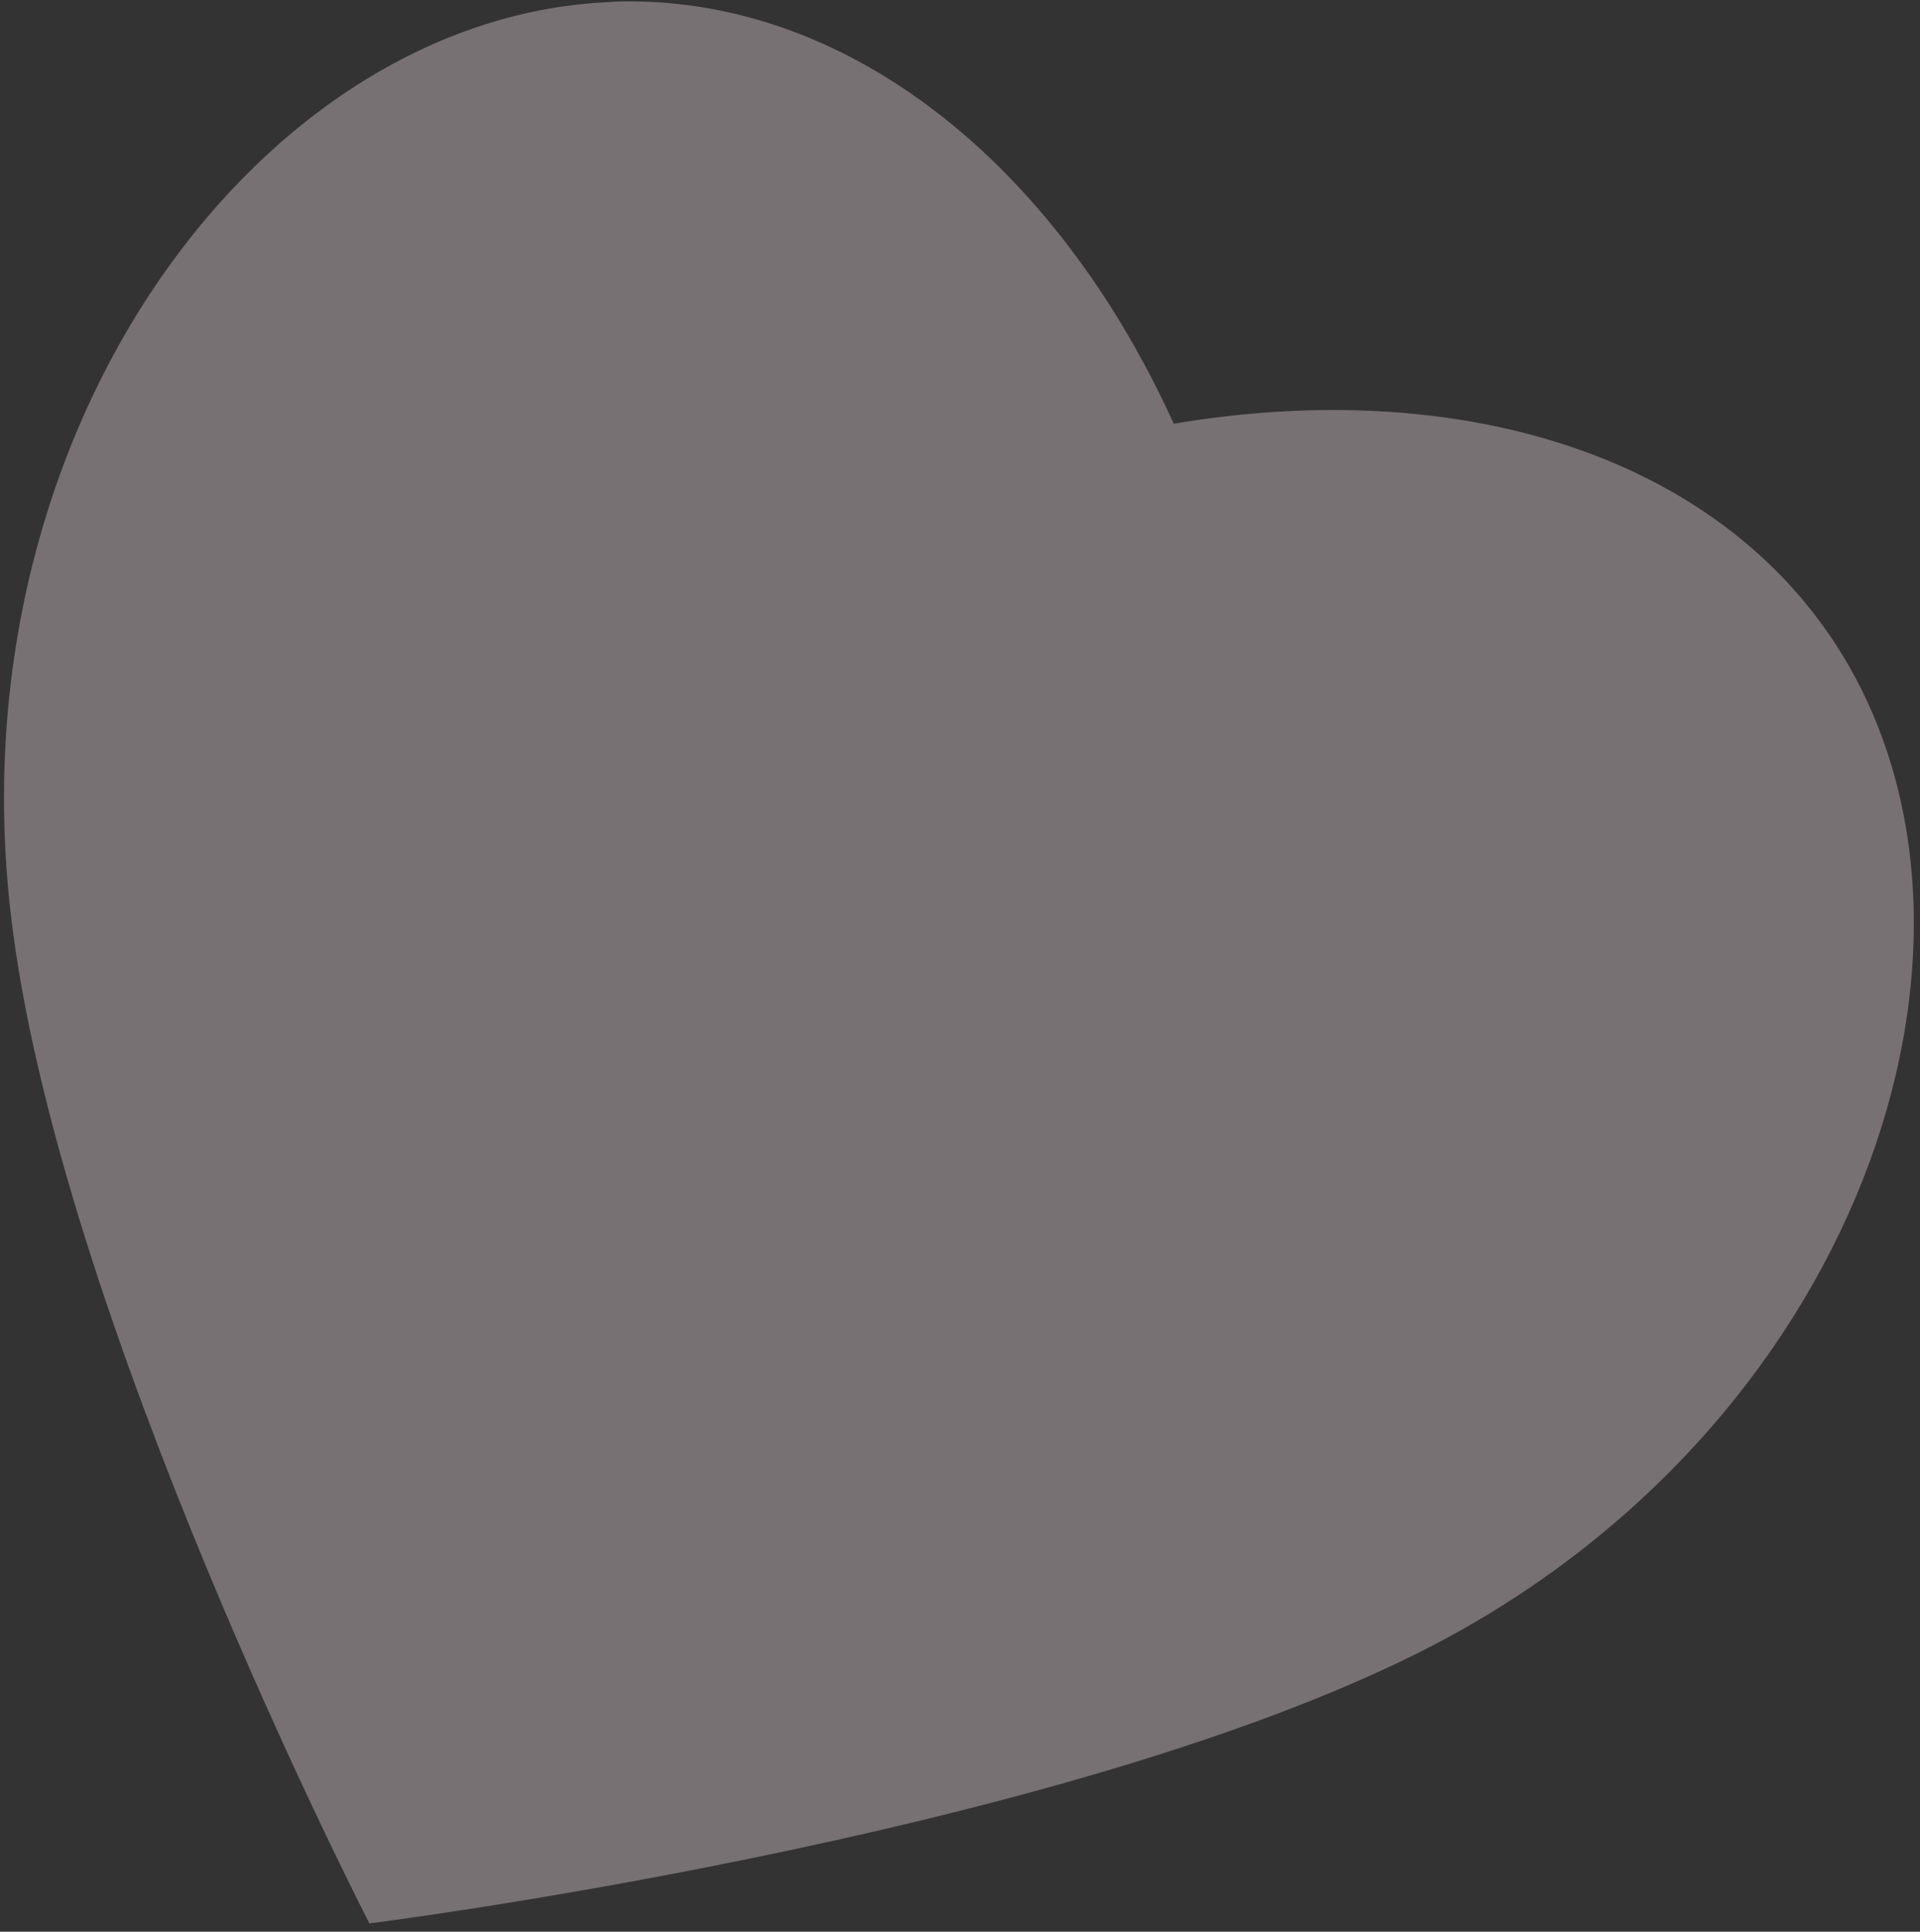 <?xml version="1.0" encoding="UTF-8"?> <svg xmlns="http://www.w3.org/2000/svg" width="160" height="161" viewBox="0 0 160 161" fill="none"><rect x="0" y="0" width="160" height="161" fill="#333333" stroke="none"/><path opacity="0.34" d="M51.056 0.136C70.501 -0.55 87.977 13.647 97.812 35.316C121.424 31.331 143.011 37.799 153.309 54.225C168.676 78.763 154.786 119.513 118.095 137.805C87.256 153.19 30.783 160.309 30.783 160.309C30.783 160.309 4.602 109.484 0.855 75.823C-3.67 35.322 22.008 1.2 51.063 0.161L51.056 0.136Z" fill="#FBE9EE"></path></svg> 